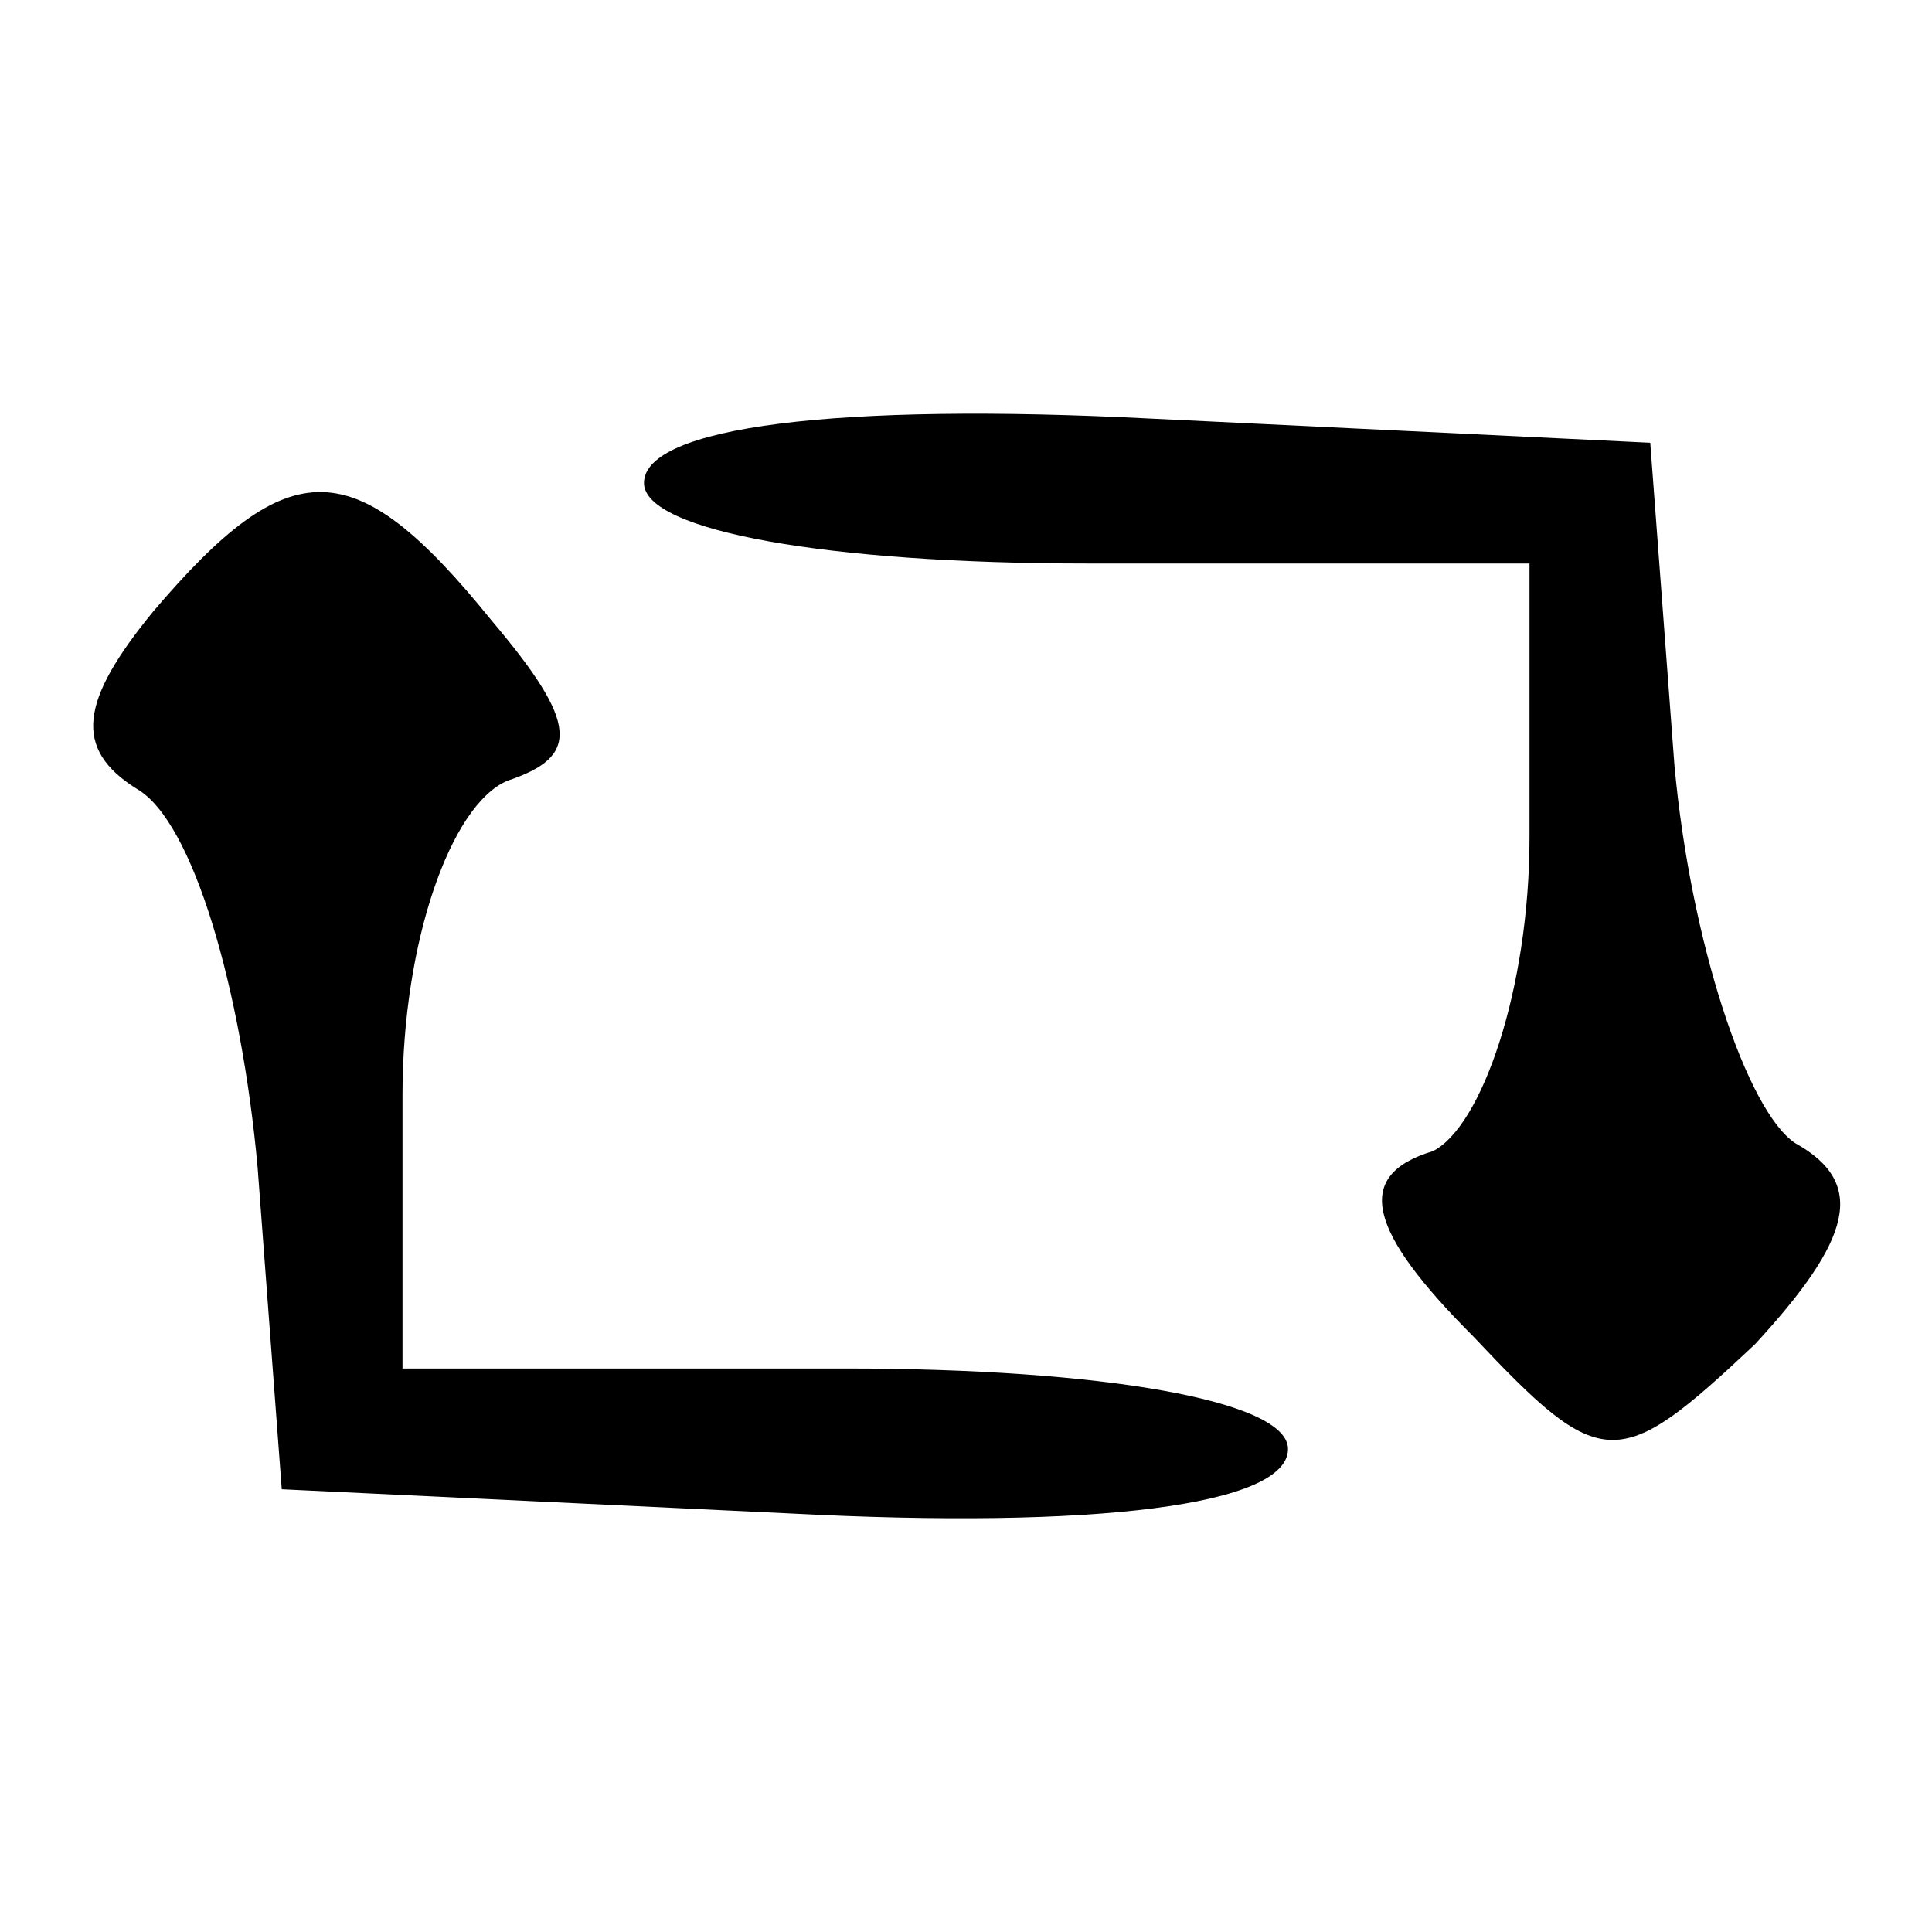 <?xml version="1.0" standalone="no"?>
<!DOCTYPE svg PUBLIC "-//W3C//DTD SVG 20010904//EN"
 "http://www.w3.org/TR/2001/REC-SVG-20010904/DTD/svg10.dtd">
<svg version="1.0" xmlns="http://www.w3.org/2000/svg"
 width="24pt" height="24pt" viewBox="0 0 24 24"
 preserveAspectRatio="xMidYMid meet">

<g transform="translate(0,24) scale(0.1,-0.1)"
fill="#000000" stroke="none">
<path d="M80 180 c0 -6 23 -10 55 -10 l55 0 0 -34 c0 -19 -6 -36 -12 -39 -10
-3 -8 -10 5 -23 16 -17 18 -17 35 -1 12 13 14 20 5 25 -6 4 -13 25 -15 47 l-3
40 -62 3 c-39 2 -63 -1 -63 -8z"/>
<path d="M19 164 c-9 -11 -10 -17 -2 -22 7 -4 13 -25 15 -47 l3 -40 63 -3 c38
-2 62 1 62 8 0 6 -23 10 -55 10 l-55 0 0 34 c0 19 6 36 13 39 9 3 9 7 -2 20
-17 21 -25 21 -42 1z"/>
</g>
</svg>
